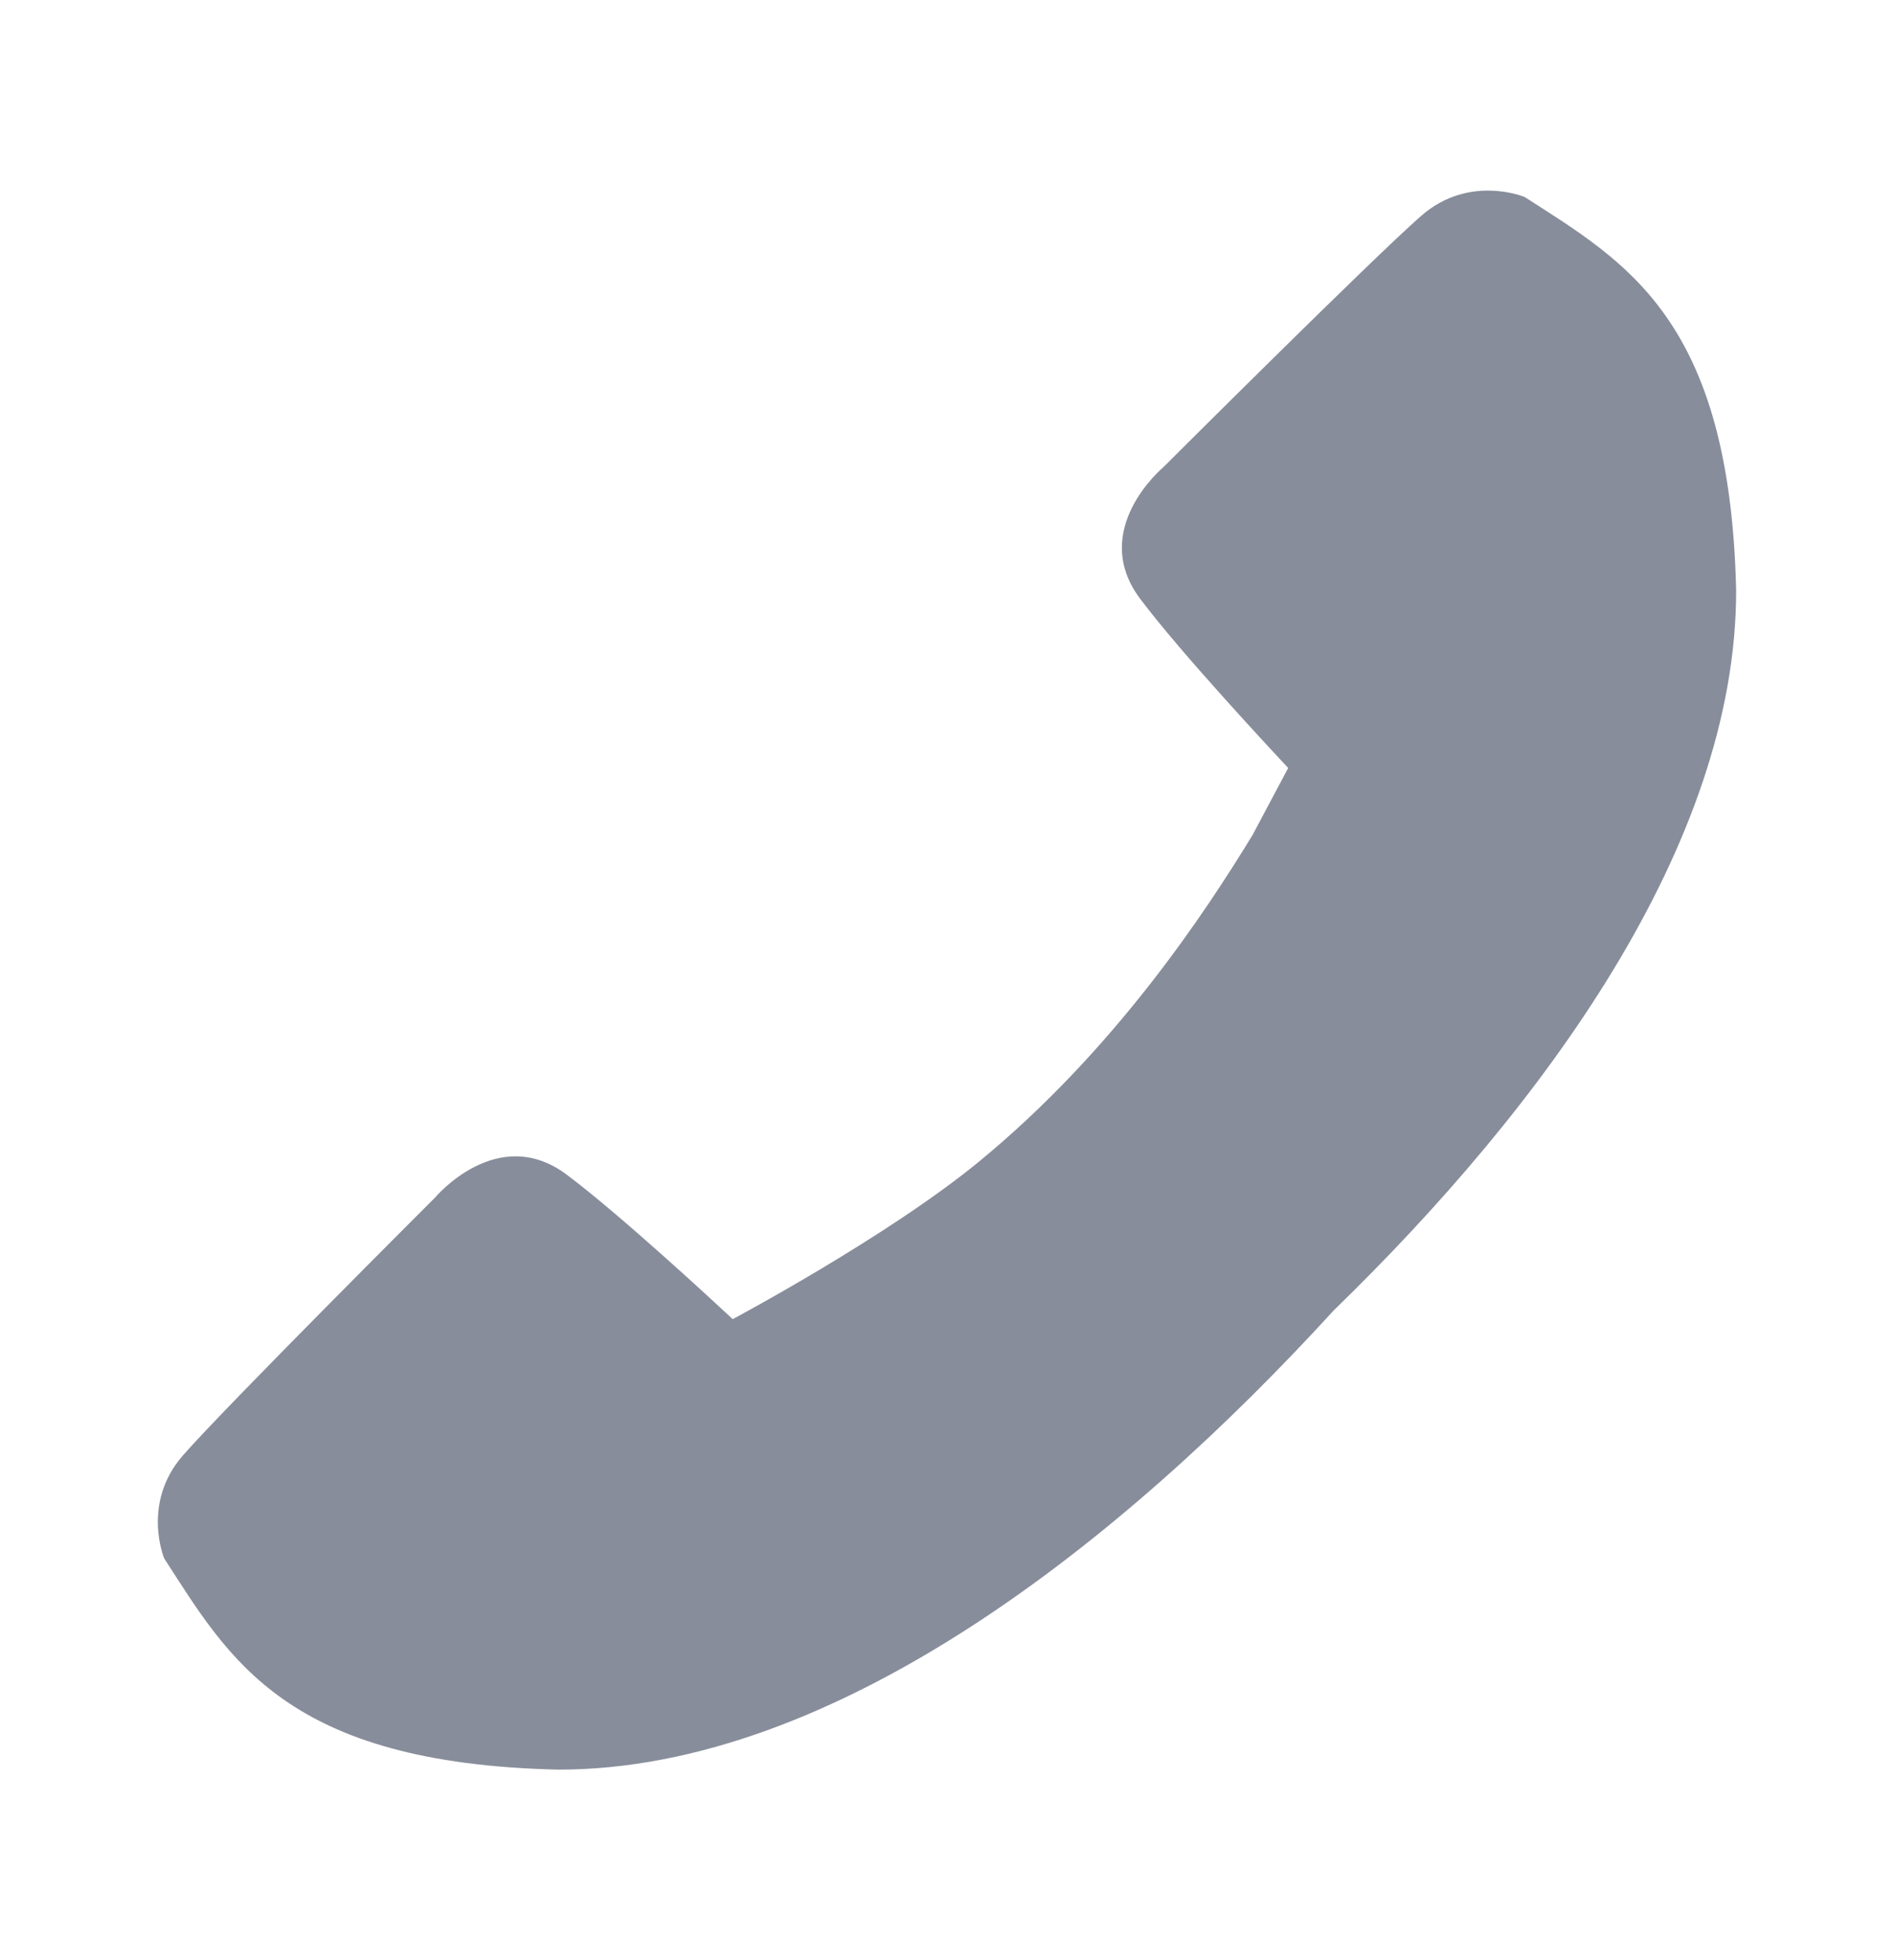 <svg width="29" height="30" viewBox="0 0 29 30" fill="none" xmlns="http://www.w3.org/2000/svg">
<path d="M14.988 17.78C17.064 16.076 18.451 13.973 19.18 12.777L19.724 11.754C19.534 11.55 18.084 10.001 17.455 9.161C16.666 8.105 17.811 7.152 17.811 7.152C17.811 7.152 21.032 3.937 21.766 3.299C22.5 2.661 23.345 3.015 23.345 3.015C24.888 4.01 26.487 4.875 26.583 9.035C26.587 12.929 23.624 16.946 20.421 20.056C17.212 23.568 12.806 27.088 8.547 27.084C4.379 26.989 3.512 25.393 2.515 23.853C2.515 23.853 2.16 23.011 2.799 22.277C3.439 21.544 6.661 18.329 6.661 18.329C6.661 18.329 7.615 17.187 8.673 17.975C9.462 18.563 10.878 19.872 11.219 20.189C11.218 20.19 13.586 18.93 14.988 17.78Z" fill="#888D9B"/>
</svg>
